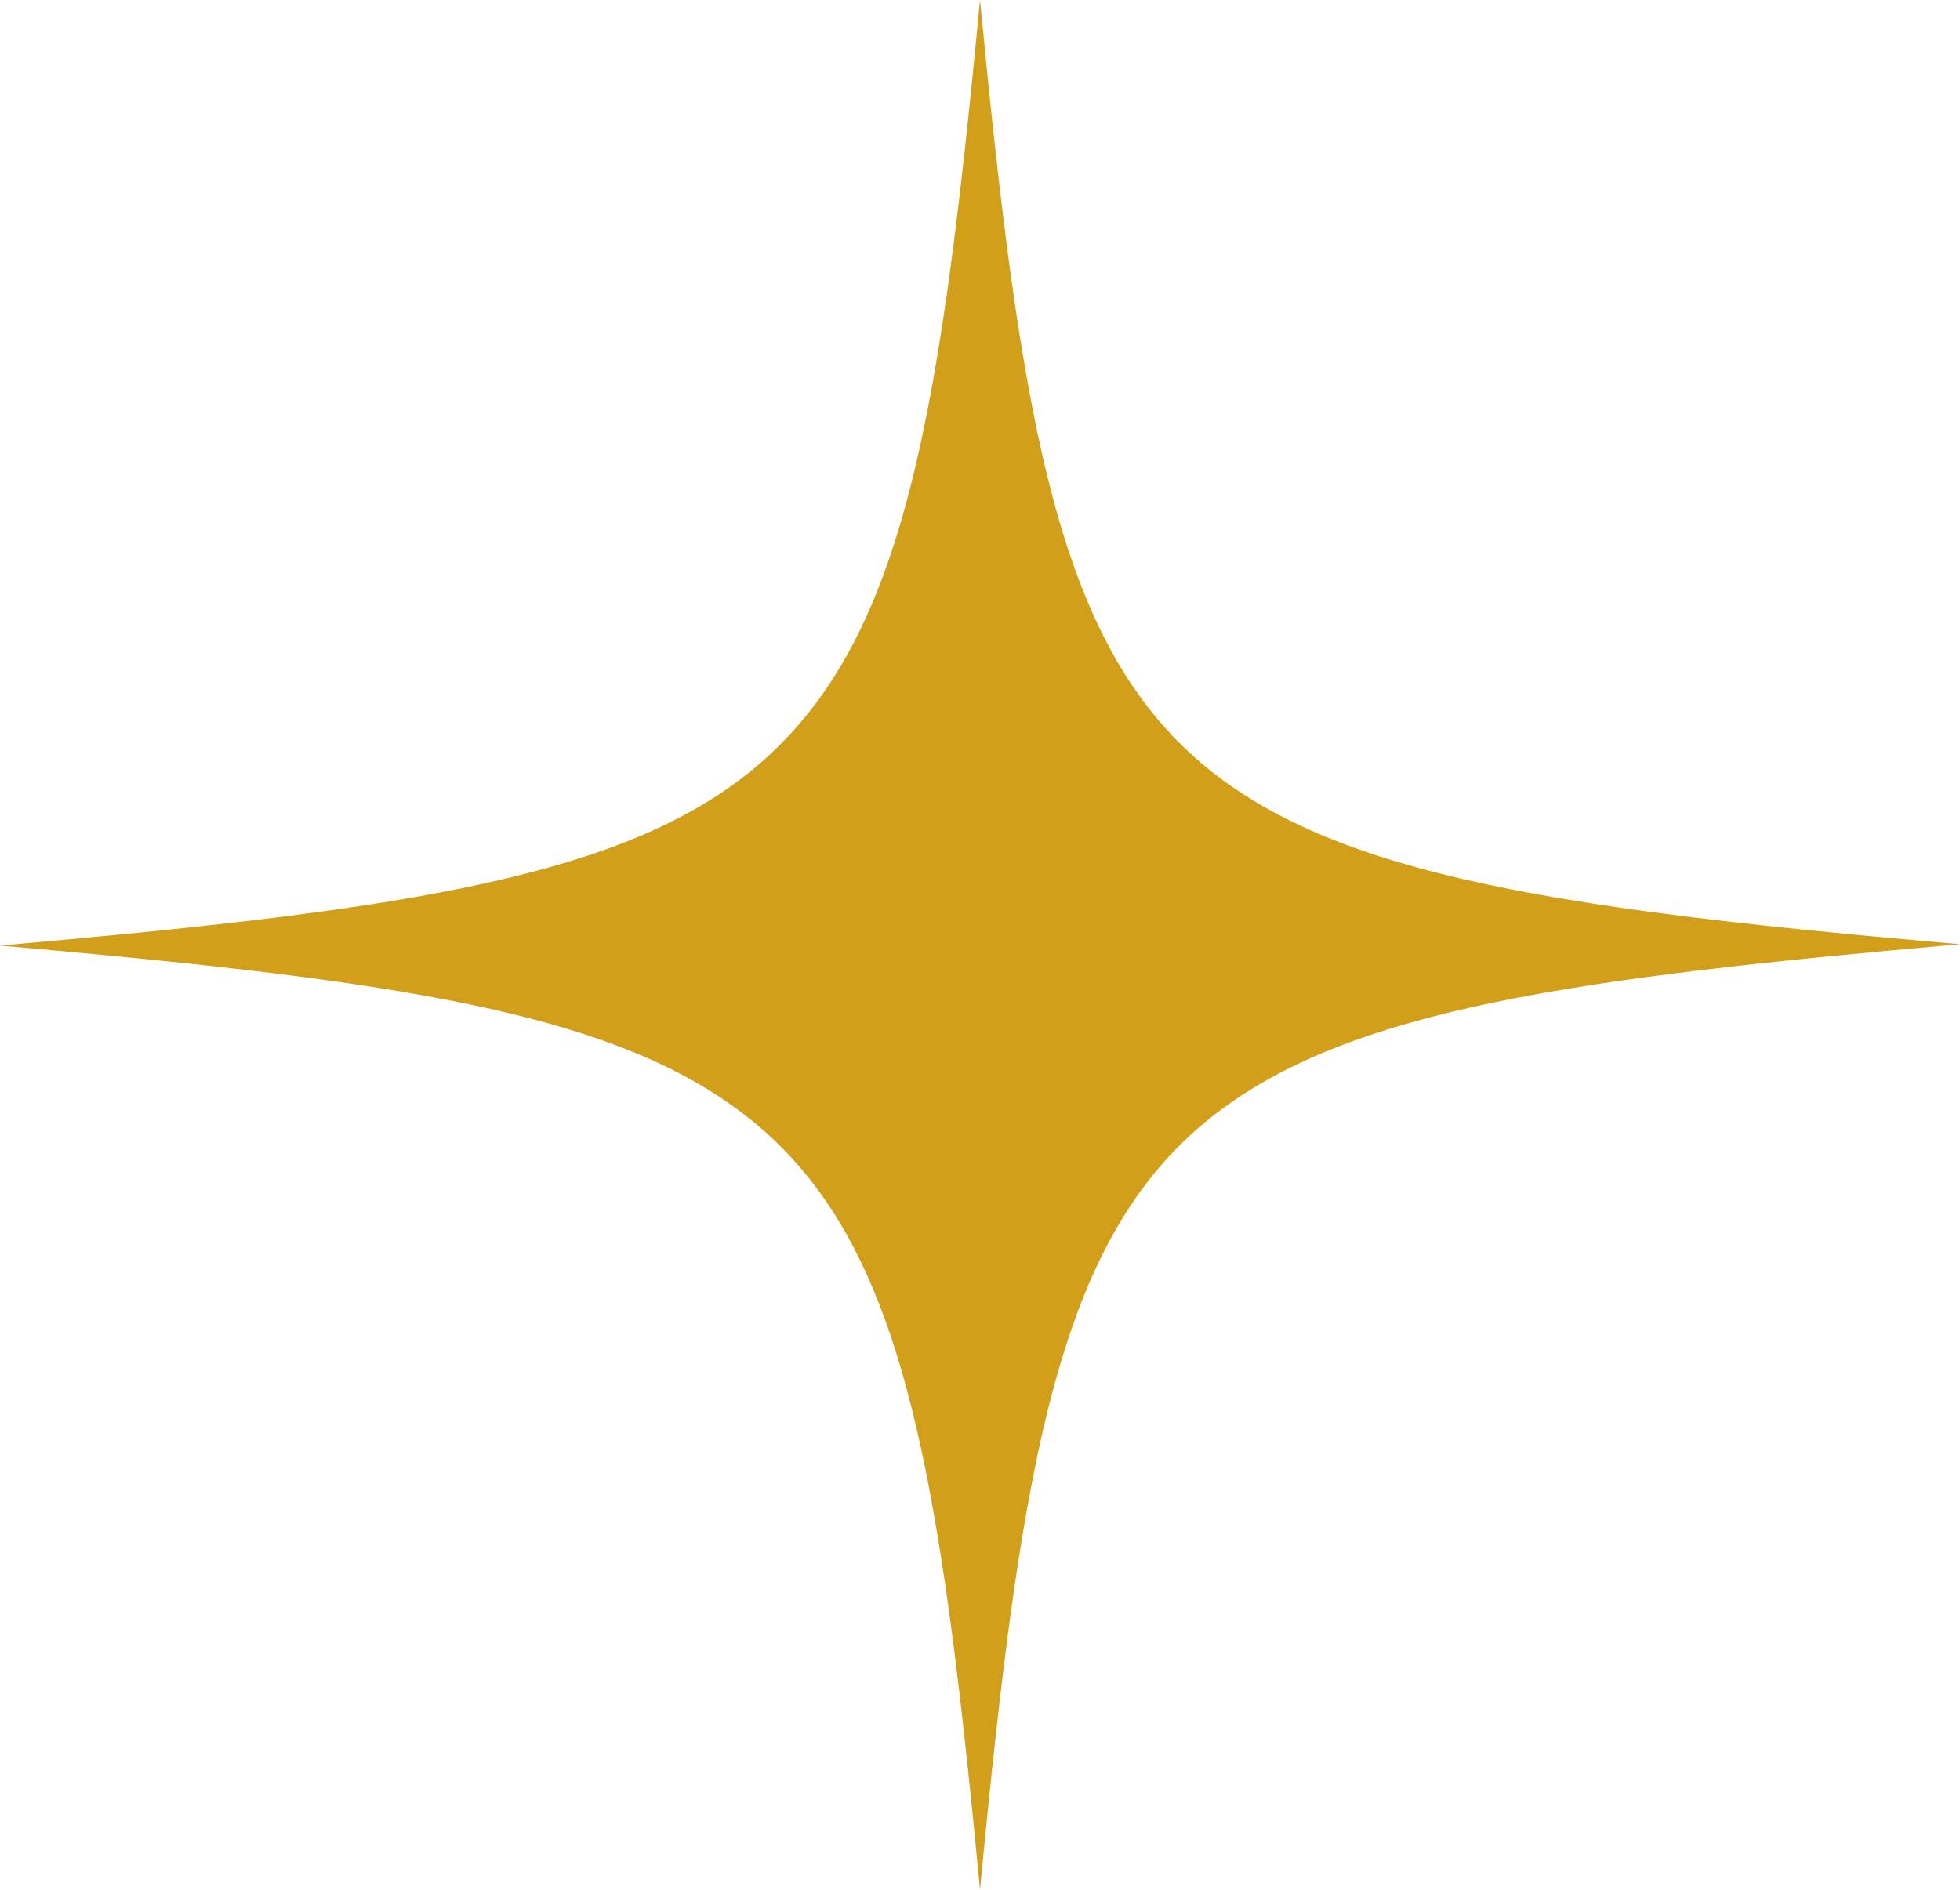 <?xml version="1.0" encoding="UTF-8"?> <svg xmlns="http://www.w3.org/2000/svg" width="56" height="54" viewBox="0 0 56 54" fill="none"> <path d="M56 26.981C45.016 27.943 38.705 28.828 34.83 31.753C30.277 35.179 29.198 41.453 28 54C26.762 40.991 25.643 34.755 20.651 31.407C16.776 28.79 10.505 27.943 0 27.019C10.944 26.057 17.295 25.172 21.13 22.285C25.723 18.821 26.802 12.586 28 0C29.118 11.585 30.117 17.782 33.832 21.361C37.546 24.941 44.017 25.942 56 26.981Z" fill="#D29F1B"></path> </svg> 